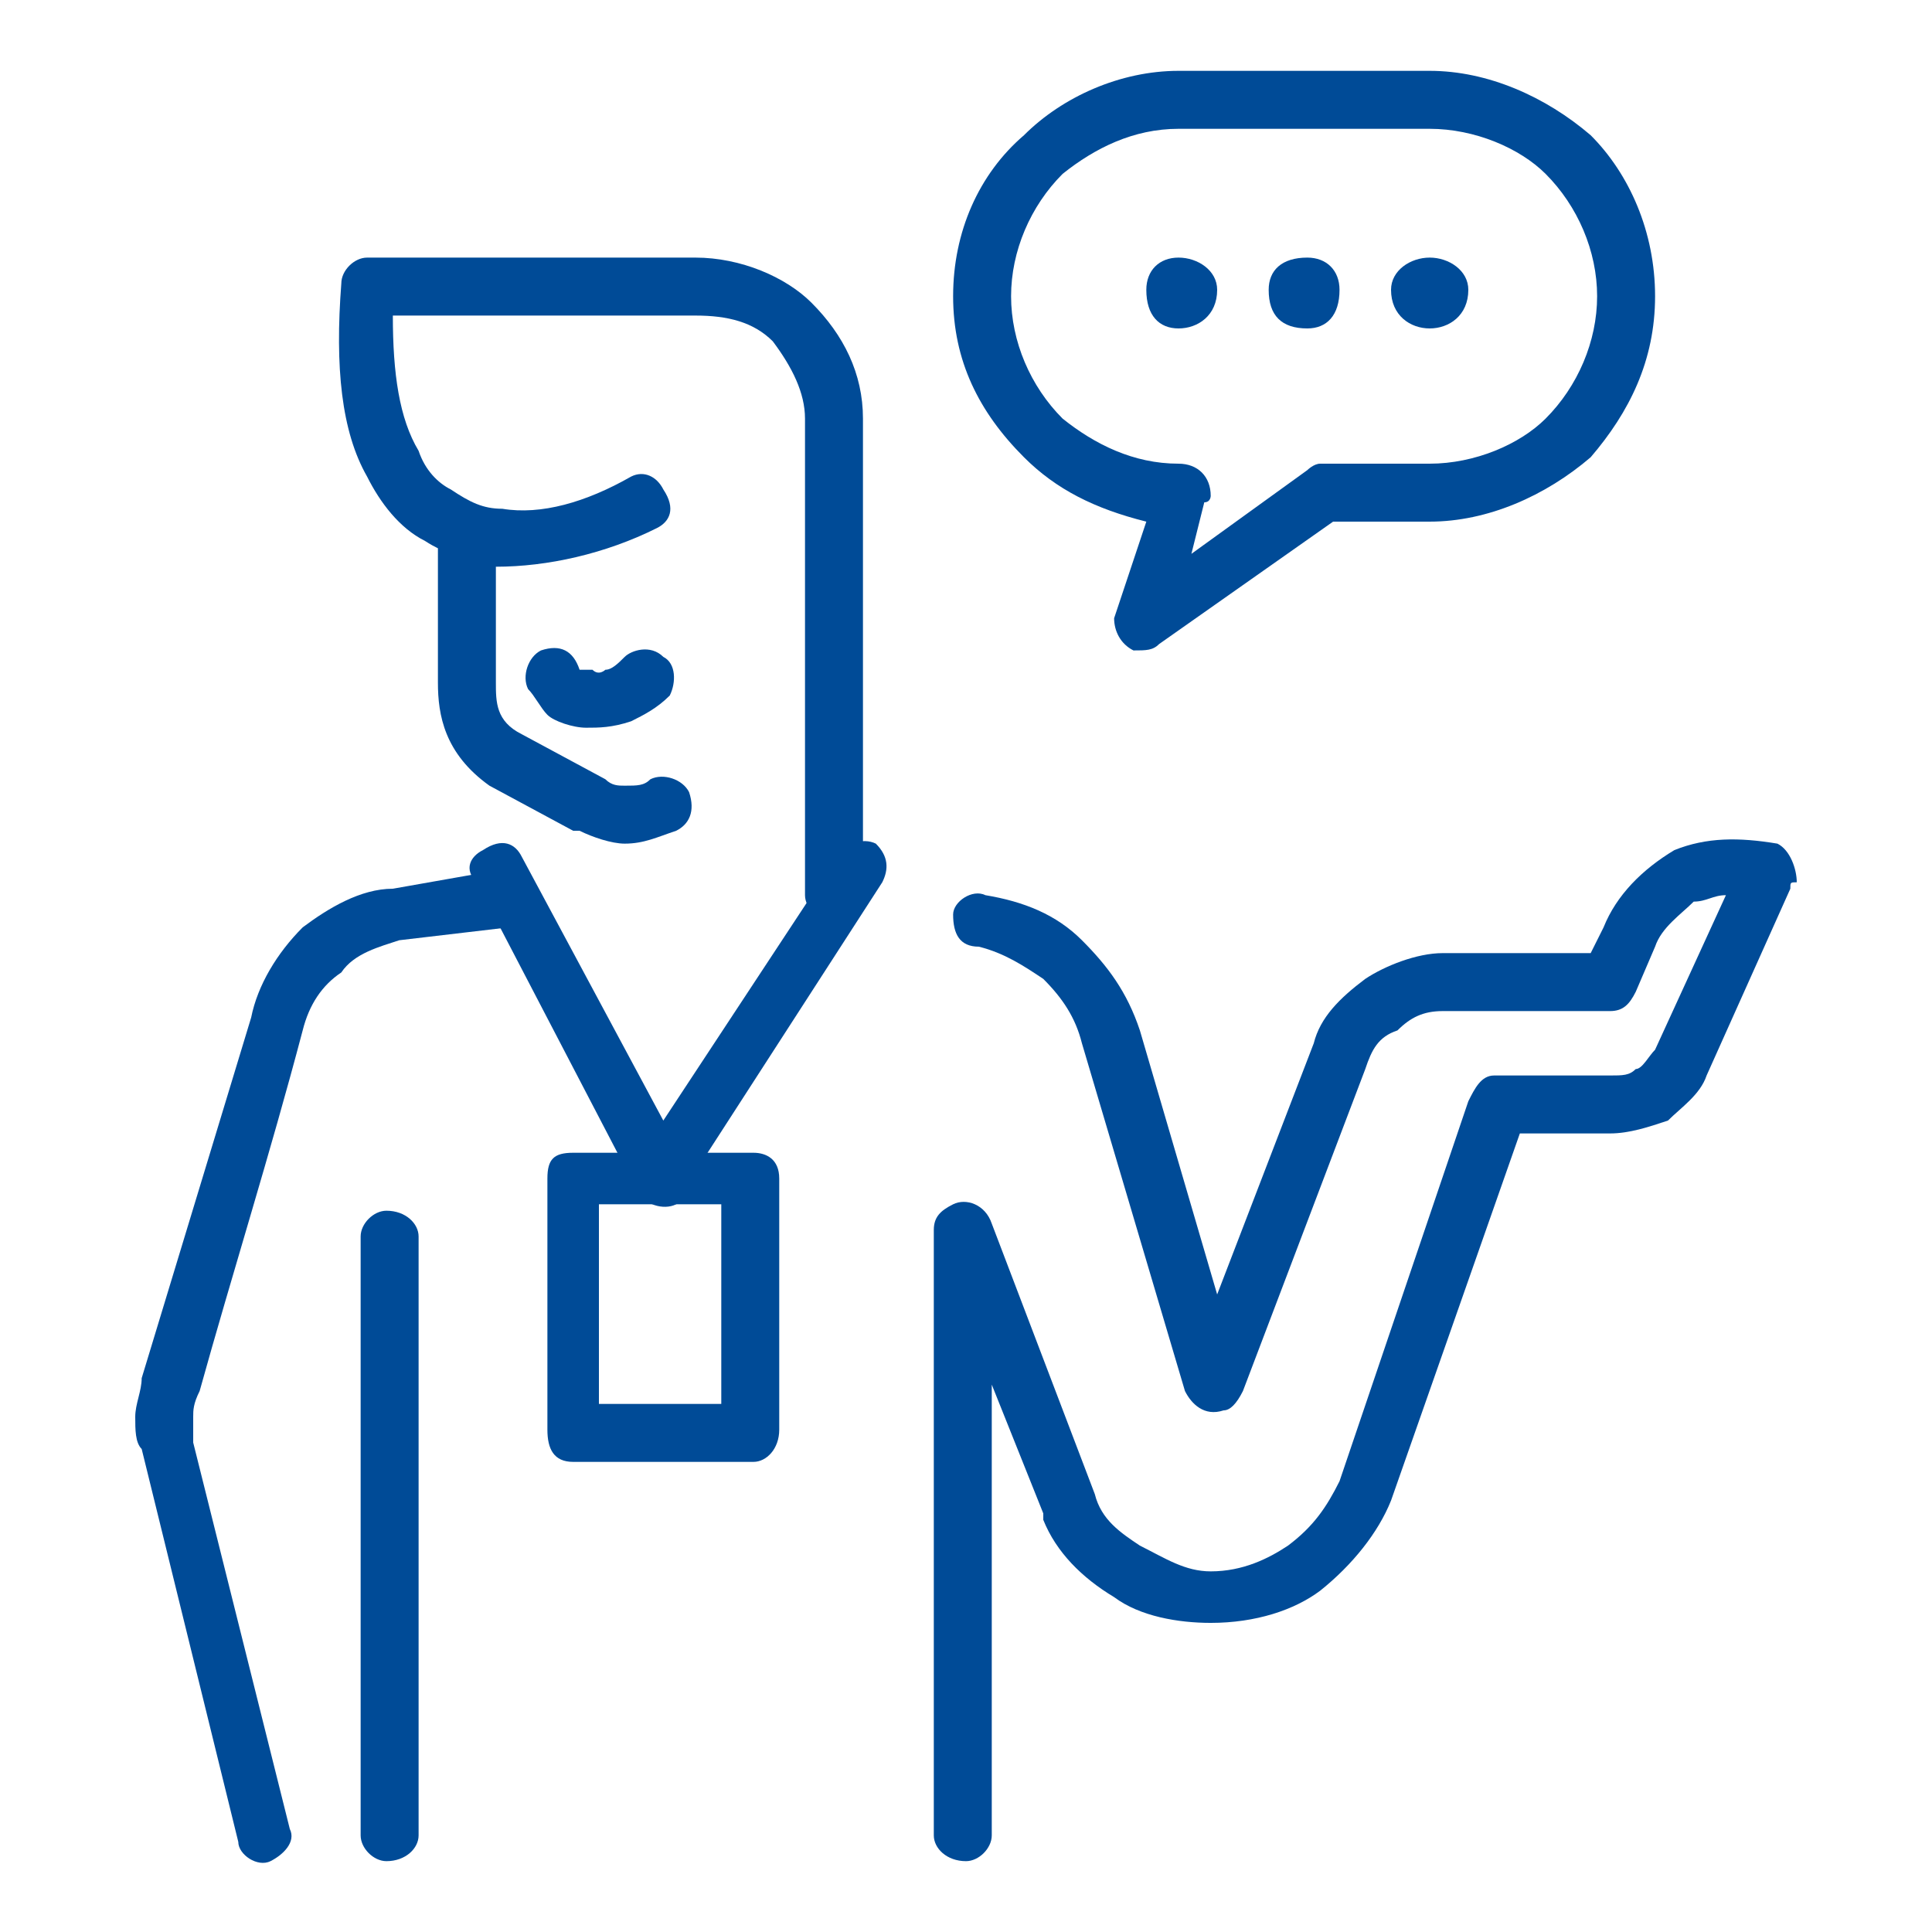 <?xml version="1.0" encoding="UTF-8"?>
<svg xmlns="http://www.w3.org/2000/svg" xmlns:xlink="http://www.w3.org/1999/xlink" xml:space="preserve" width="300px" height="300px" version="1.1" style="shape-rendering:geometricPrecision; text-rendering:geometricPrecision; image-rendering:optimizeQuality; fill-rule:evenodd; clip-rule:evenodd" viewBox="0 0 300 300">
 <defs>
  <style type="text/css">
   
    .fil0 {fill:none}
    .fil1 {fill:#004B97;fill-rule:nonzero}
   
  </style>
 </defs>
 <g id="Layer_x0020_1">
  <rect class="fil0" width="300" height="300"></rect>
  <g id="_1565628129984">
   <path class="fil1" d="M183 40c3,0 6,2 6,5 0,4 -3,6 -6,6 -3,0 -5,-2 -5,-6 0,-3 2,-5 5,-5z"></path>
   <path class="fil1" d="M203 40c3,0 5,2 5,5 0,4 -2,6 -5,6 -4,0 -6,-2 -6,-6 0,-3 2,-5 6,-5z"></path>
   <path class="fil1" d="M222 40c3,0 6,2 6,5 0,4 -3,6 -6,6 -3,0 -6,-2 -6,-6 0,-3 3,-5 6,-5z"></path>
   <path class="fil1" d="M101 121c2,-1 5,0 6,2 1,3 0,5 -2,6 -3,1 -5,2 -8,2 -2,0 -5,-1 -7,-2 0,0 -1,0 -1,0l-13 -7c-7,-5 -8,-11 -8,-16l0 -1 0 -20c0,-2 2,-4 4,-4 3,0 5,2 5,4l0 20 0 1c0,3 0,6 4,8l13 7c1,1 2,1 3,1 2,0 3,0 4,-1z"></path>
   <path class="fil1" d="M152 147c-3,0 -4,-2 -4,-5 0,-2 3,-4 5,-3 6,1 11,3 15,7 4,4 7,8 9,14l12 41 15 -39c1,-4 4,-7 8,-10 3,-2 8,-4 12,-4l23 0 2 -4c2,-5 6,-9 11,-12 5,-2 10,-2 16,-1 2,1 3,4 3,6 -1,0 -1,0 -1,1l-13 29c-1,3 -4,5 -6,7 -3,1 -6,2 -9,2l-14 0 -20 57c-2,5 -6,10 -11,14 -4,3 -10,5 -17,5 -5,0 -11,-1 -15,-4 -5,-3 -9,-7 -11,-12 0,0 0,-1 0,-1l-8 -20 0 70c0,2 -2,4 -4,4 -3,0 -5,-2 -5,-4l0 -94 0 0c0,-2 1,-3 3,-4 2,-1 5,0 6,3l16 42c1,4 4,6 7,8 4,2 7,4 11,4 5,0 9,-2 12,-4 4,-3 6,-6 8,-10l20 -59c1,-2 2,-4 4,-4l18 0c2,0 3,0 4,-1 1,0 2,-2 3,-3l11 -24c-2,0 -3,1 -5,1 -2,2 -5,4 -6,7l-3 7c-1,2 -2,3 -4,3l-26 0c-3,0 -5,1 -7,3 -3,1 -4,3 -5,6l-19 50c-1,2 -2,3 -3,3 -3,1 -5,-1 -6,-3l-16 -54c-1,-4 -3,-7 -6,-10 -3,-2 -6,-4 -10,-5z"></path>
   <path class="fil1" d="M98 74c2,-1 4,0 5,2 2,3 1,5 -1,6 -8,4 -17,6 -25,6 -4,-1 -8,-2 -11,-4 -4,-2 -7,-6 -9,-10 -4,-7 -5,-17 -4,-30 0,-2 2,-4 4,-4l51 0 0 0c7,0 14,3 18,7 5,5 8,11 8,18l0 74c0,2 -2,4 -4,4 -3,0 -5,-2 -5,-4l0 -74c0,-4 -2,-8 -5,-12 -3,-3 -7,-4 -12,-4l0 0 -47 0c0,9 1,16 4,21 1,3 3,5 5,6 3,2 5,3 8,3 6,1 13,-1 20,-5z"></path>
   <path class="fil1" d="M78 135c3,0 5,2 5,4 0,2 -1,5 -4,5l-17 2c-3,1 -7,2 -9,5 -3,2 -5,5 -6,9 -5,19 -11,38 -16,56 -1,2 -1,3 -1,4 0,1 0,2 0,4l15 60c1,2 -1,4 -3,5 -2,1 -5,-1 -5,-3l-15 -61c-1,-1 -1,-3 -1,-5 0,-2 1,-4 1,-6l0 0 17 -56c1,-5 4,-10 8,-14 4,-3 9,-6 14,-6l17 -3z"></path>
   <path class="fil1" d="M56 192c0,-2 2,-4 4,-4 3,0 5,2 5,4l0 93c0,2 -2,4 -5,4 -2,0 -4,-2 -4,-4l0 -93z"></path>
   <path class="fil1" d="M89 179l28 0c2,0 4,1 4,4l0 39c0,3 -2,5 -4,5l-28 0c-3,0 -4,-2 -4,-5l0 -39c0,-3 1,-4 4,-4zm23 8l-19 0 0 31 19 0 0 -31z"></path>
   <path class="fil1" d="M74 137c-2,-2 -1,-4 1,-5 3,-2 5,-1 6,1l22 41 27 -41c1,-2 4,-3 6,-2 2,2 2,4 1,6l-31 48c0,1 0,1 -1,2 -2,1 -5,0 -6,-2l-25 -48z"></path>
   <path class="fil1" d="M205 72l17 0c7,0 14,-3 18,-7 5,-5 8,-12 8,-19 0,-7 -3,-14 -8,-19 -4,-4 -11,-7 -18,-7l-39 0c-7,0 -13,3 -18,7 -5,5 -8,12 -8,19 0,7 3,14 8,19 5,4 11,7 18,7 3,0 5,2 5,5 0,0 0,1 -1,1l-2 8 18 -13c0,0 1,-1 2,-1zm17 9l-15 0 -27 19c-1,1 -2,1 -4,1 -2,-1 -3,-3 -3,-5l5 -15c-8,-2 -14,-5 -19,-10 -7,-7 -11,-15 -11,-25 0,-10 4,-19 11,-25 6,-6 15,-10 24,-10l39 0c9,0 18,4 25,10 6,6 10,15 10,25 0,10 -4,18 -10,25 -7,6 -16,10 -25,10z"></path>
   <path class="fil1" d="M82 107c-1,-2 0,-5 2,-6 3,-1 5,0 6,3 0,0 0,0 0,0 1,0 1,0 2,0 1,1 2,0 2,0 1,0 2,-1 3,-2 1,-1 4,-2 6,0 2,1 2,4 1,6 -2,2 -4,3 -6,4 -3,1 -5,1 -7,1 -2,0 -5,-1 -6,-2 -1,-1 -2,-3 -3,-4z"></path>
  </g>
 </g>
</svg>
